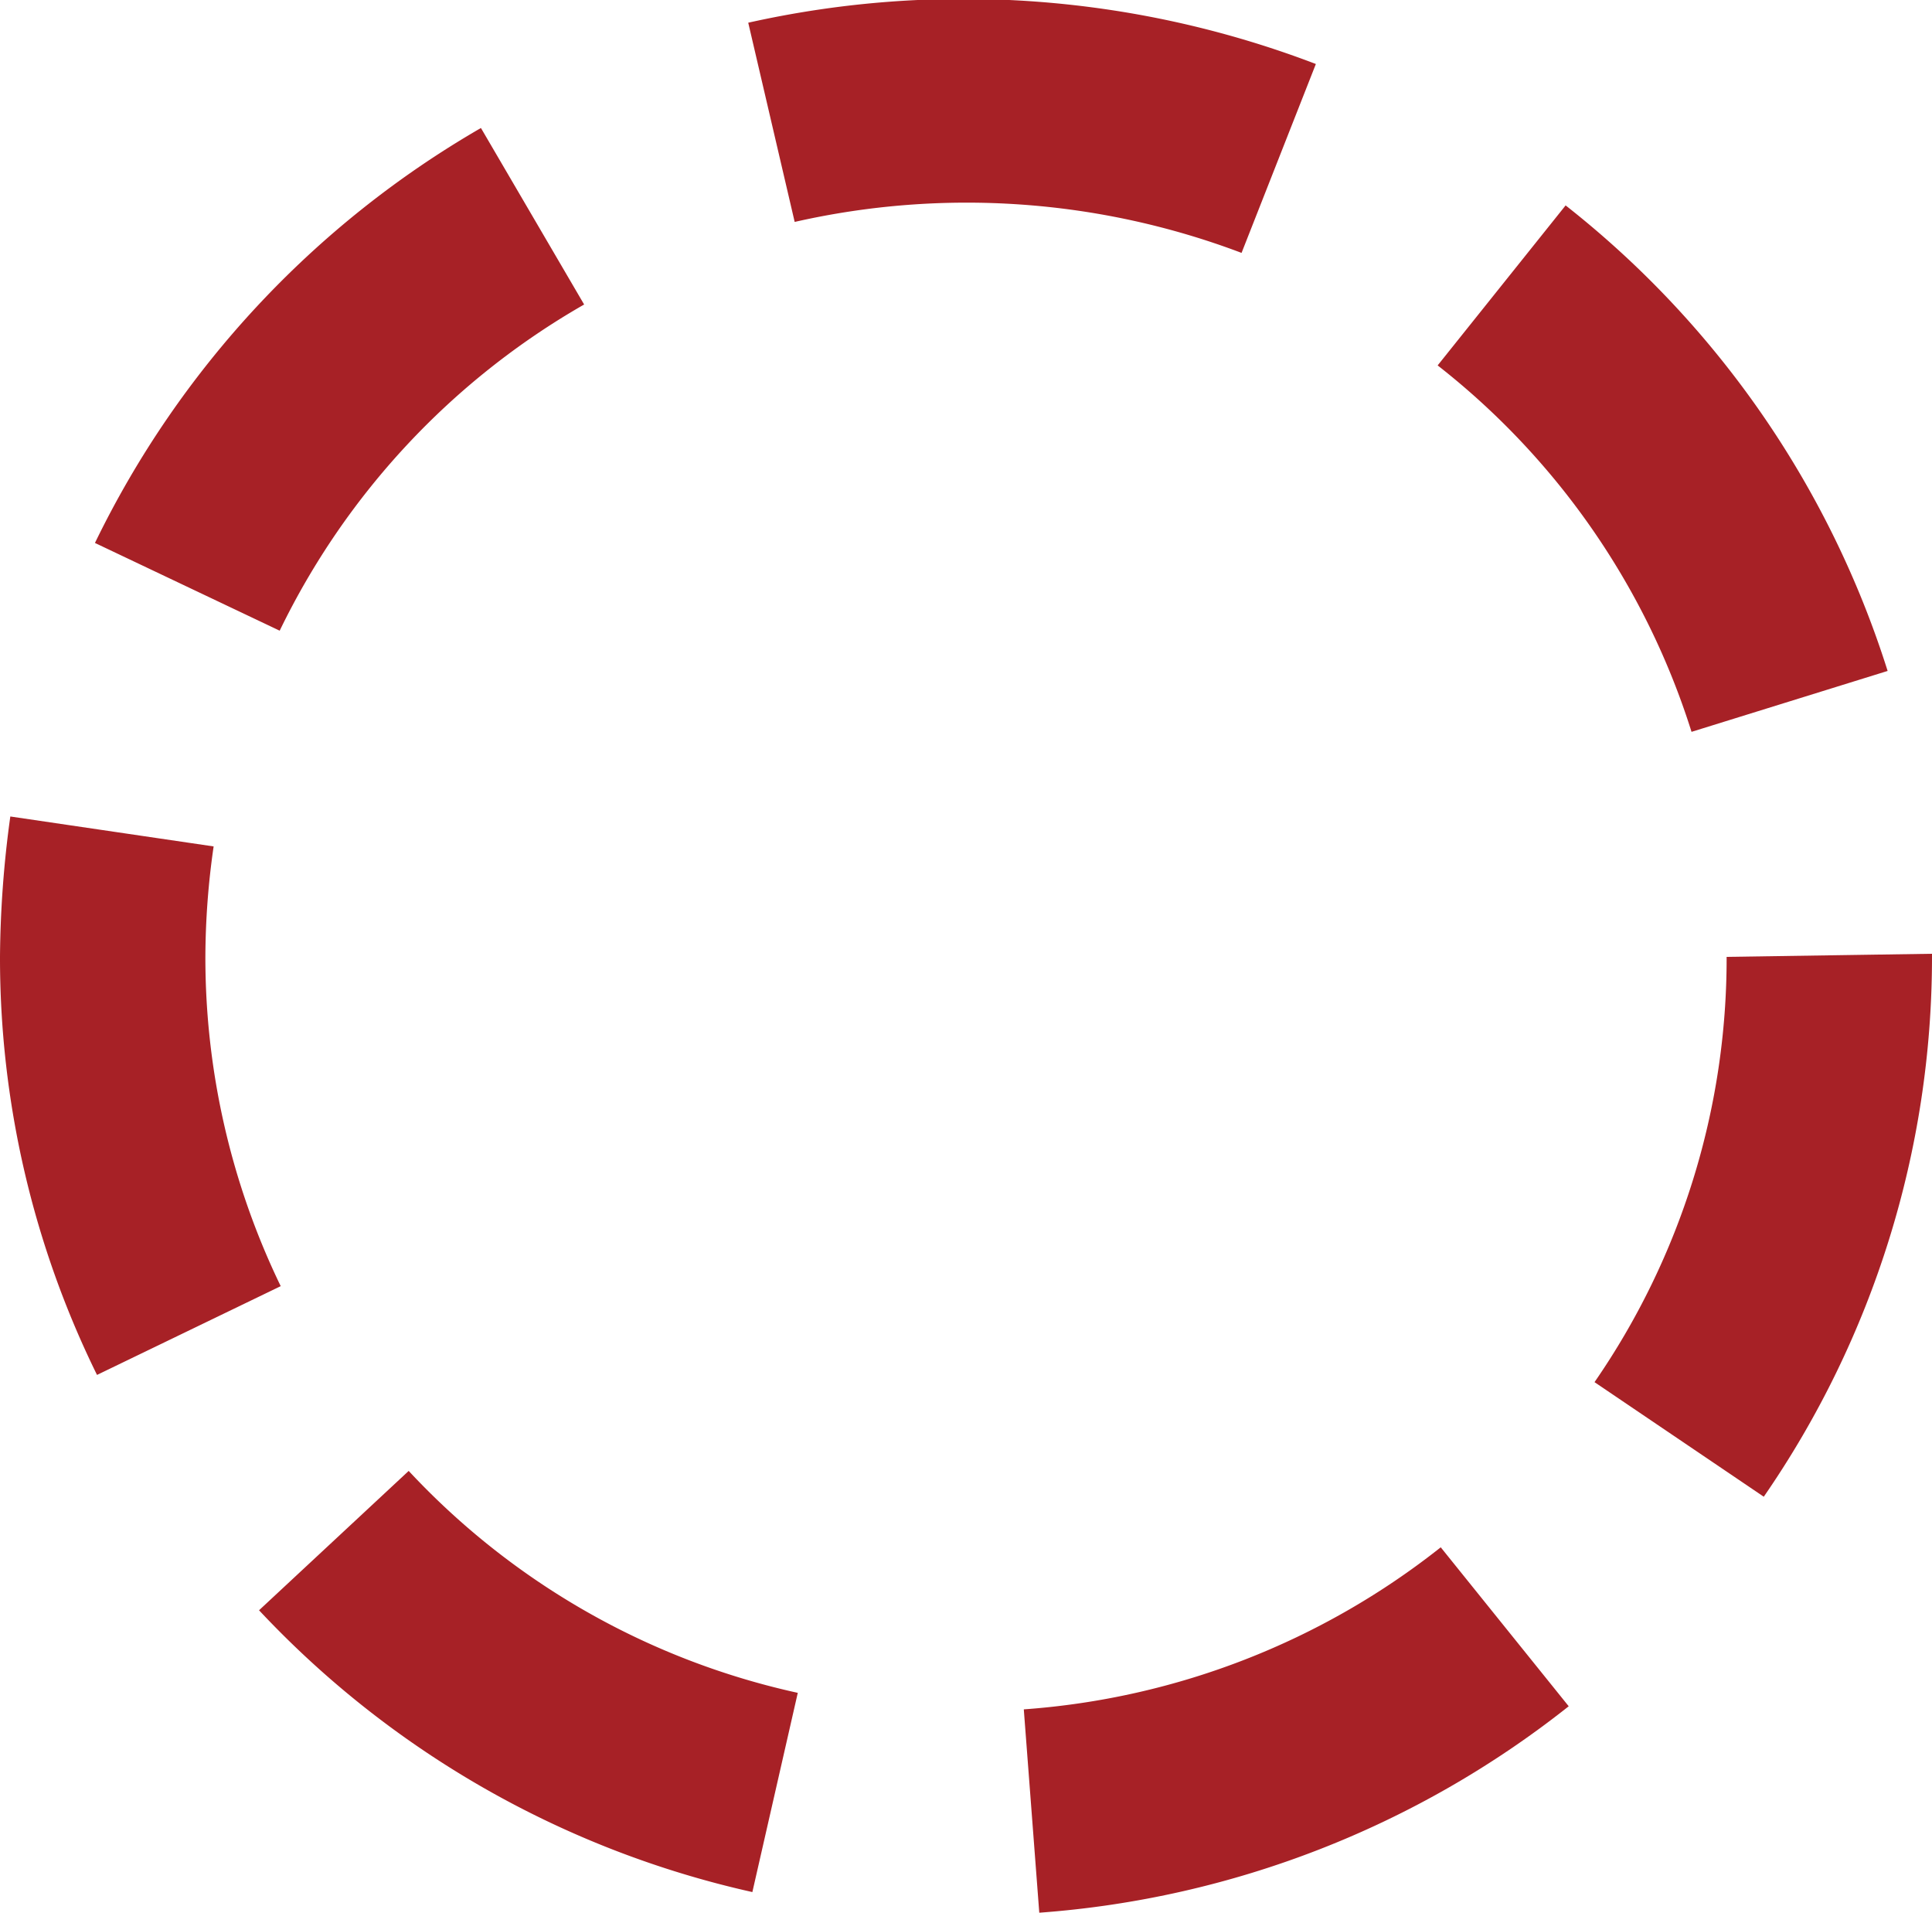 <svg xmlns="http://www.w3.org/2000/svg" width="18.72" height="18.53" viewBox="0 0 18.72 18.53">
  <defs>
    <style>
      .cls-1 {
        fill: #a72126;
        fill-rule: evenodd;
      }
    </style>
  </defs>
  <path id="icon_out.svg" class="cls-1" d="M2973.88,7934.91l-0.15-1.97a7.354,7.354,0,0,0,4.04-1.57l1.24,1.54A9.353,9.353,0,0,1,2973.88,7934.91Zm-2.78-.2a9.337,9.337,0,0,1-4.78-2.73l1.45-1.35a7.285,7.285,0,0,0,3.77,2.15Zm9.8-3.83-1.64-1.11a7.221,7.221,0,0,0,1.28-4.12l1.99-.03v0.03A9.2,9.2,0,0,1,2980.9,7930.88Zm-16.15-1.18a9.153,9.153,0,0,1-.94-4.05,10.37,10.37,0,0,1,.1-1.36l1.97,0.29a7.593,7.593,0,0,0-.08,1.07,7.309,7.309,0,0,0,.73,3.19Zm15.45-6.23a7.283,7.283,0,0,0-2.46-3.55l1.24-1.55a9.29,9.29,0,0,1,3.12,4.51Zm-13.68-.98-1.79-.85a9.361,9.361,0,0,1,3.74-4.02l1,1.71A7.316,7.316,0,0,0,2966.52,7922.49Zm9.32-3.66a7.529,7.529,0,0,0-4.33-.3l-0.45-1.93a9.563,9.563,0,0,1,5.5.4Z" transform="translate(-2963.81 -7916.38)"/>
</svg>
